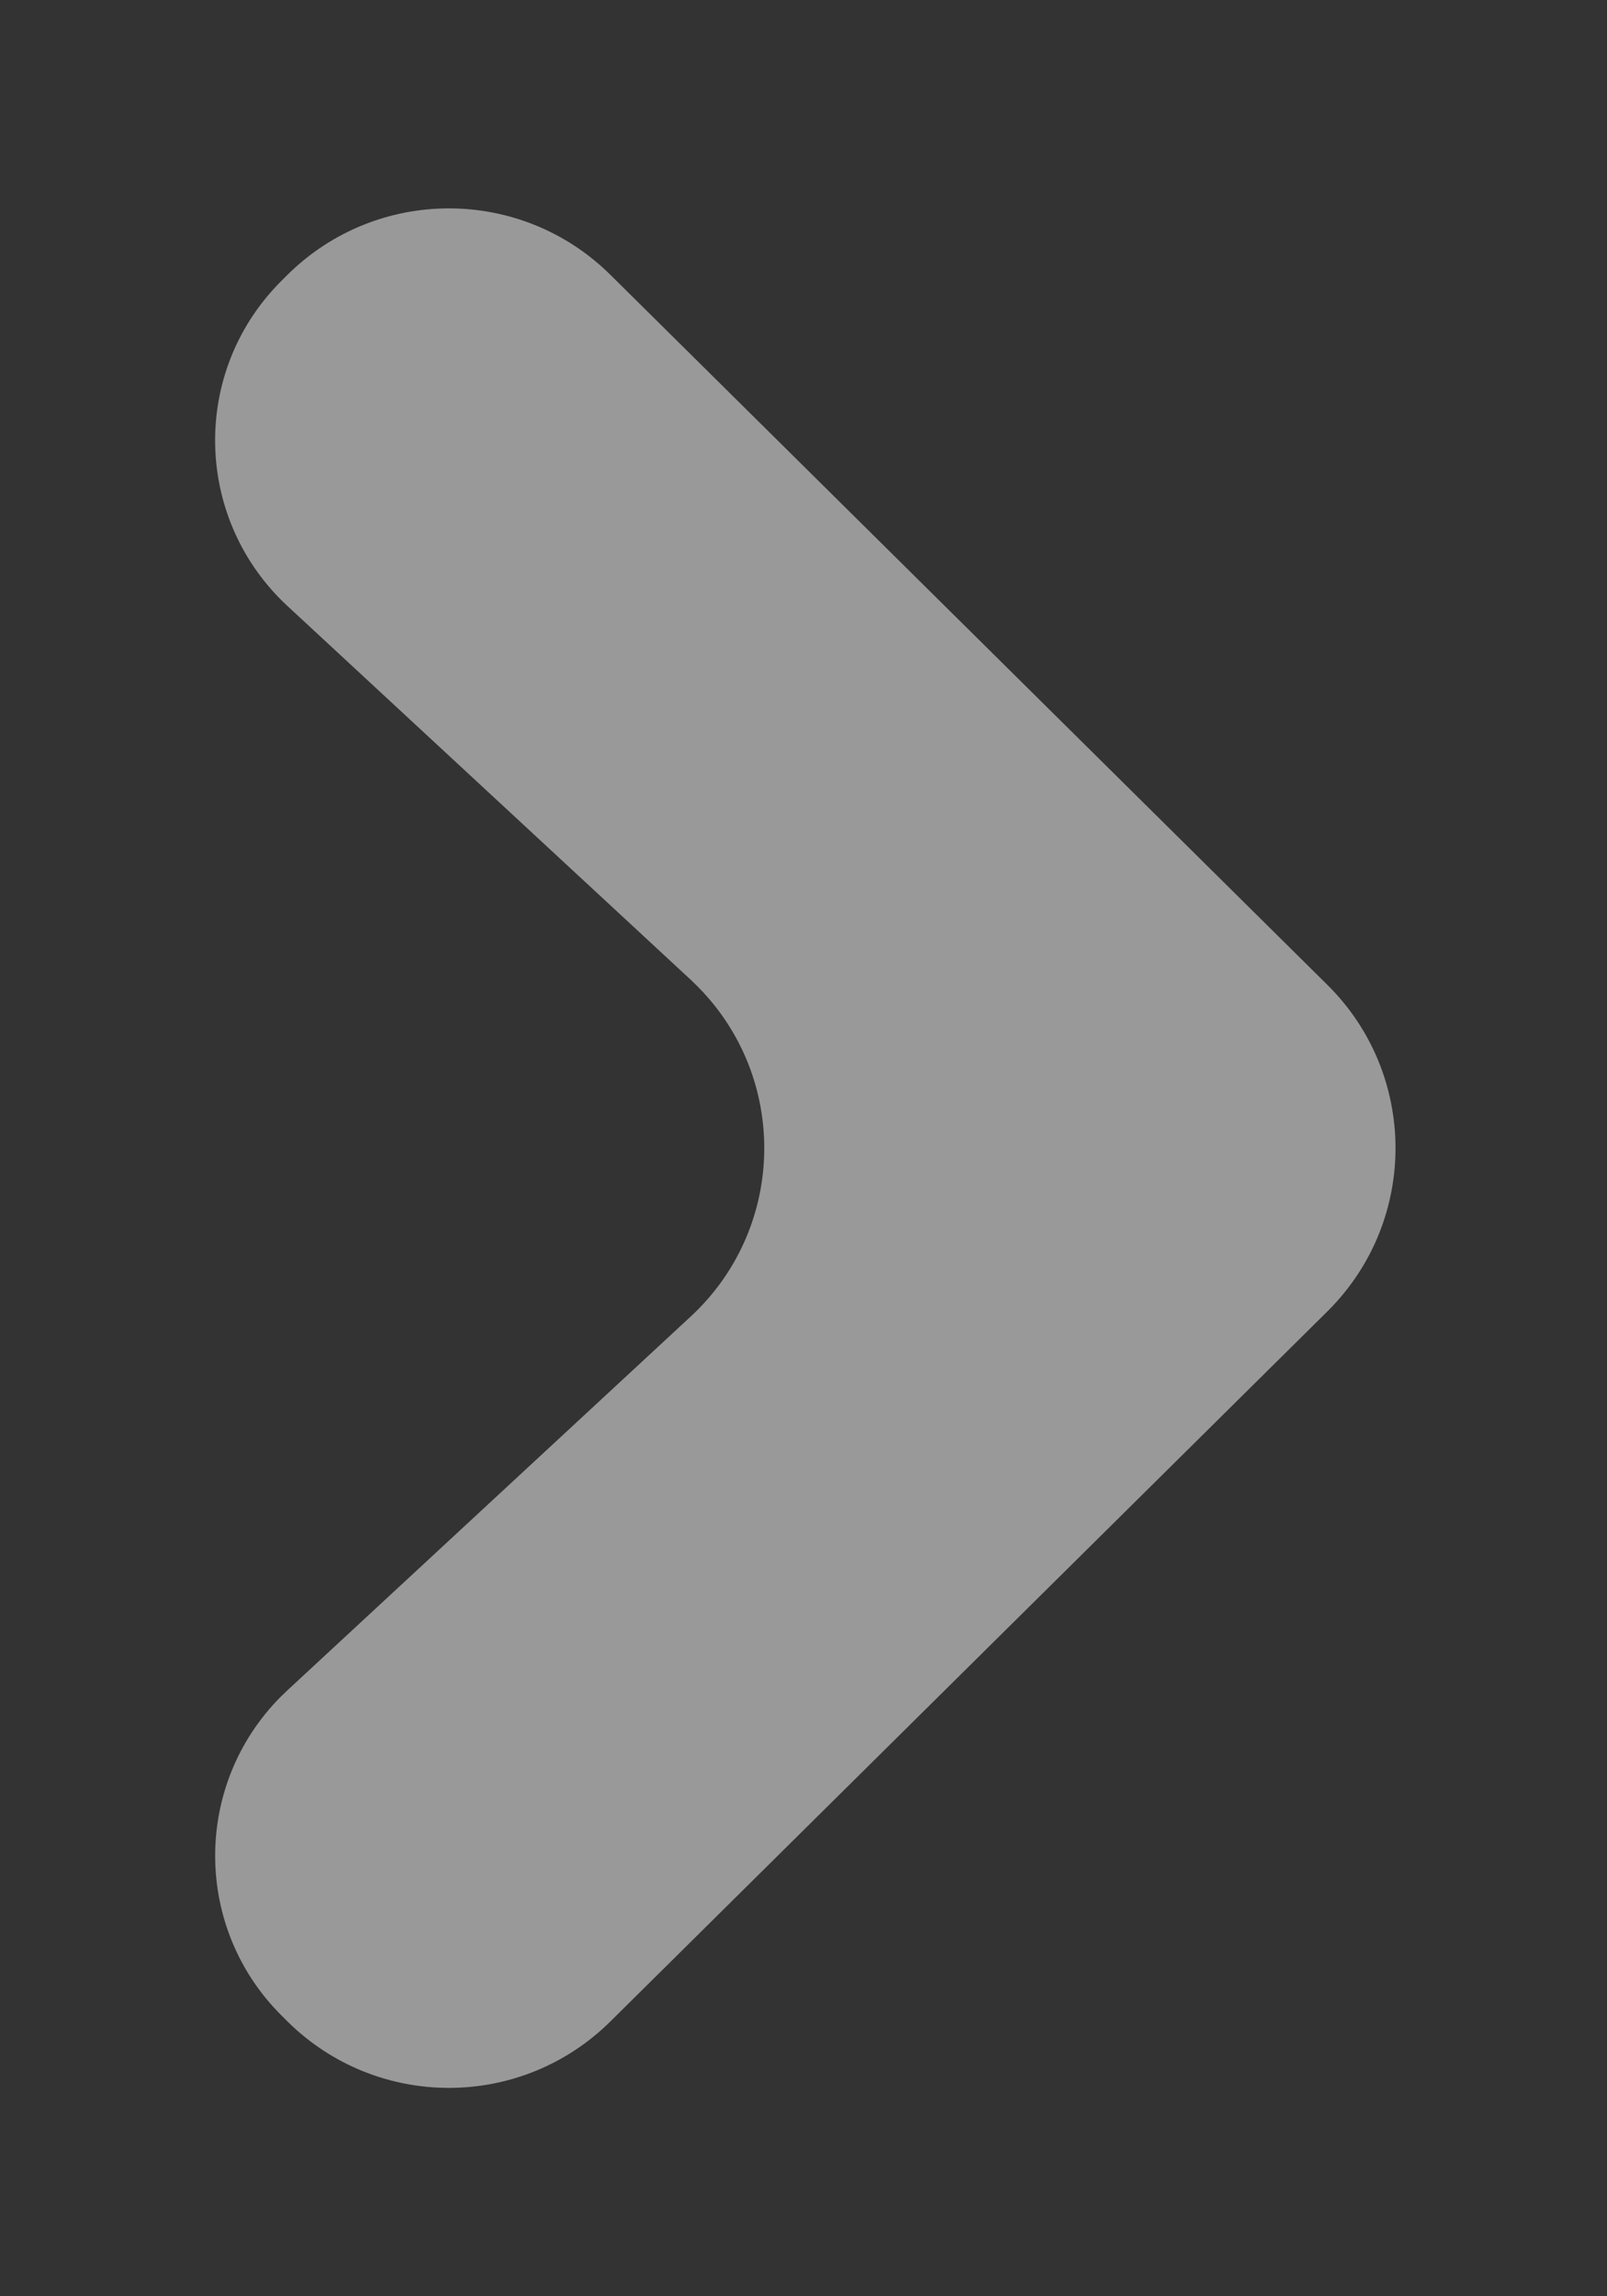 <svg width="7" height="10" viewBox="0 0 7 10" fill="none" xmlns="http://www.w3.org/2000/svg">
<rect x="0" y="0" width="7" height="10" fill="#333333" stroke="none"/>
<path d="M5.782 5.711L2.659 8.803C2.269 9.189 1.642 9.189 1.252 8.803L1.228 8.779C0.843 8.398 0.84 7.776 1.221 7.391C1.231 7.381 1.241 7.372 1.251 7.362L3.009 5.733C3.414 5.358 3.438 4.725 3.062 4.32C3.045 4.302 3.027 4.284 3.009 4.267L1.251 2.638C0.854 2.269 0.83 1.648 1.199 1.251C1.208 1.241 1.218 1.231 1.228 1.221L1.252 1.197C1.642 0.811 2.269 0.811 2.659 1.197L5.782 4.289C6.175 4.678 6.178 5.311 5.789 5.704C5.787 5.706 5.785 5.708 5.782 5.711Z" fill="white" fill-opacity="0.5"/>
</svg>
